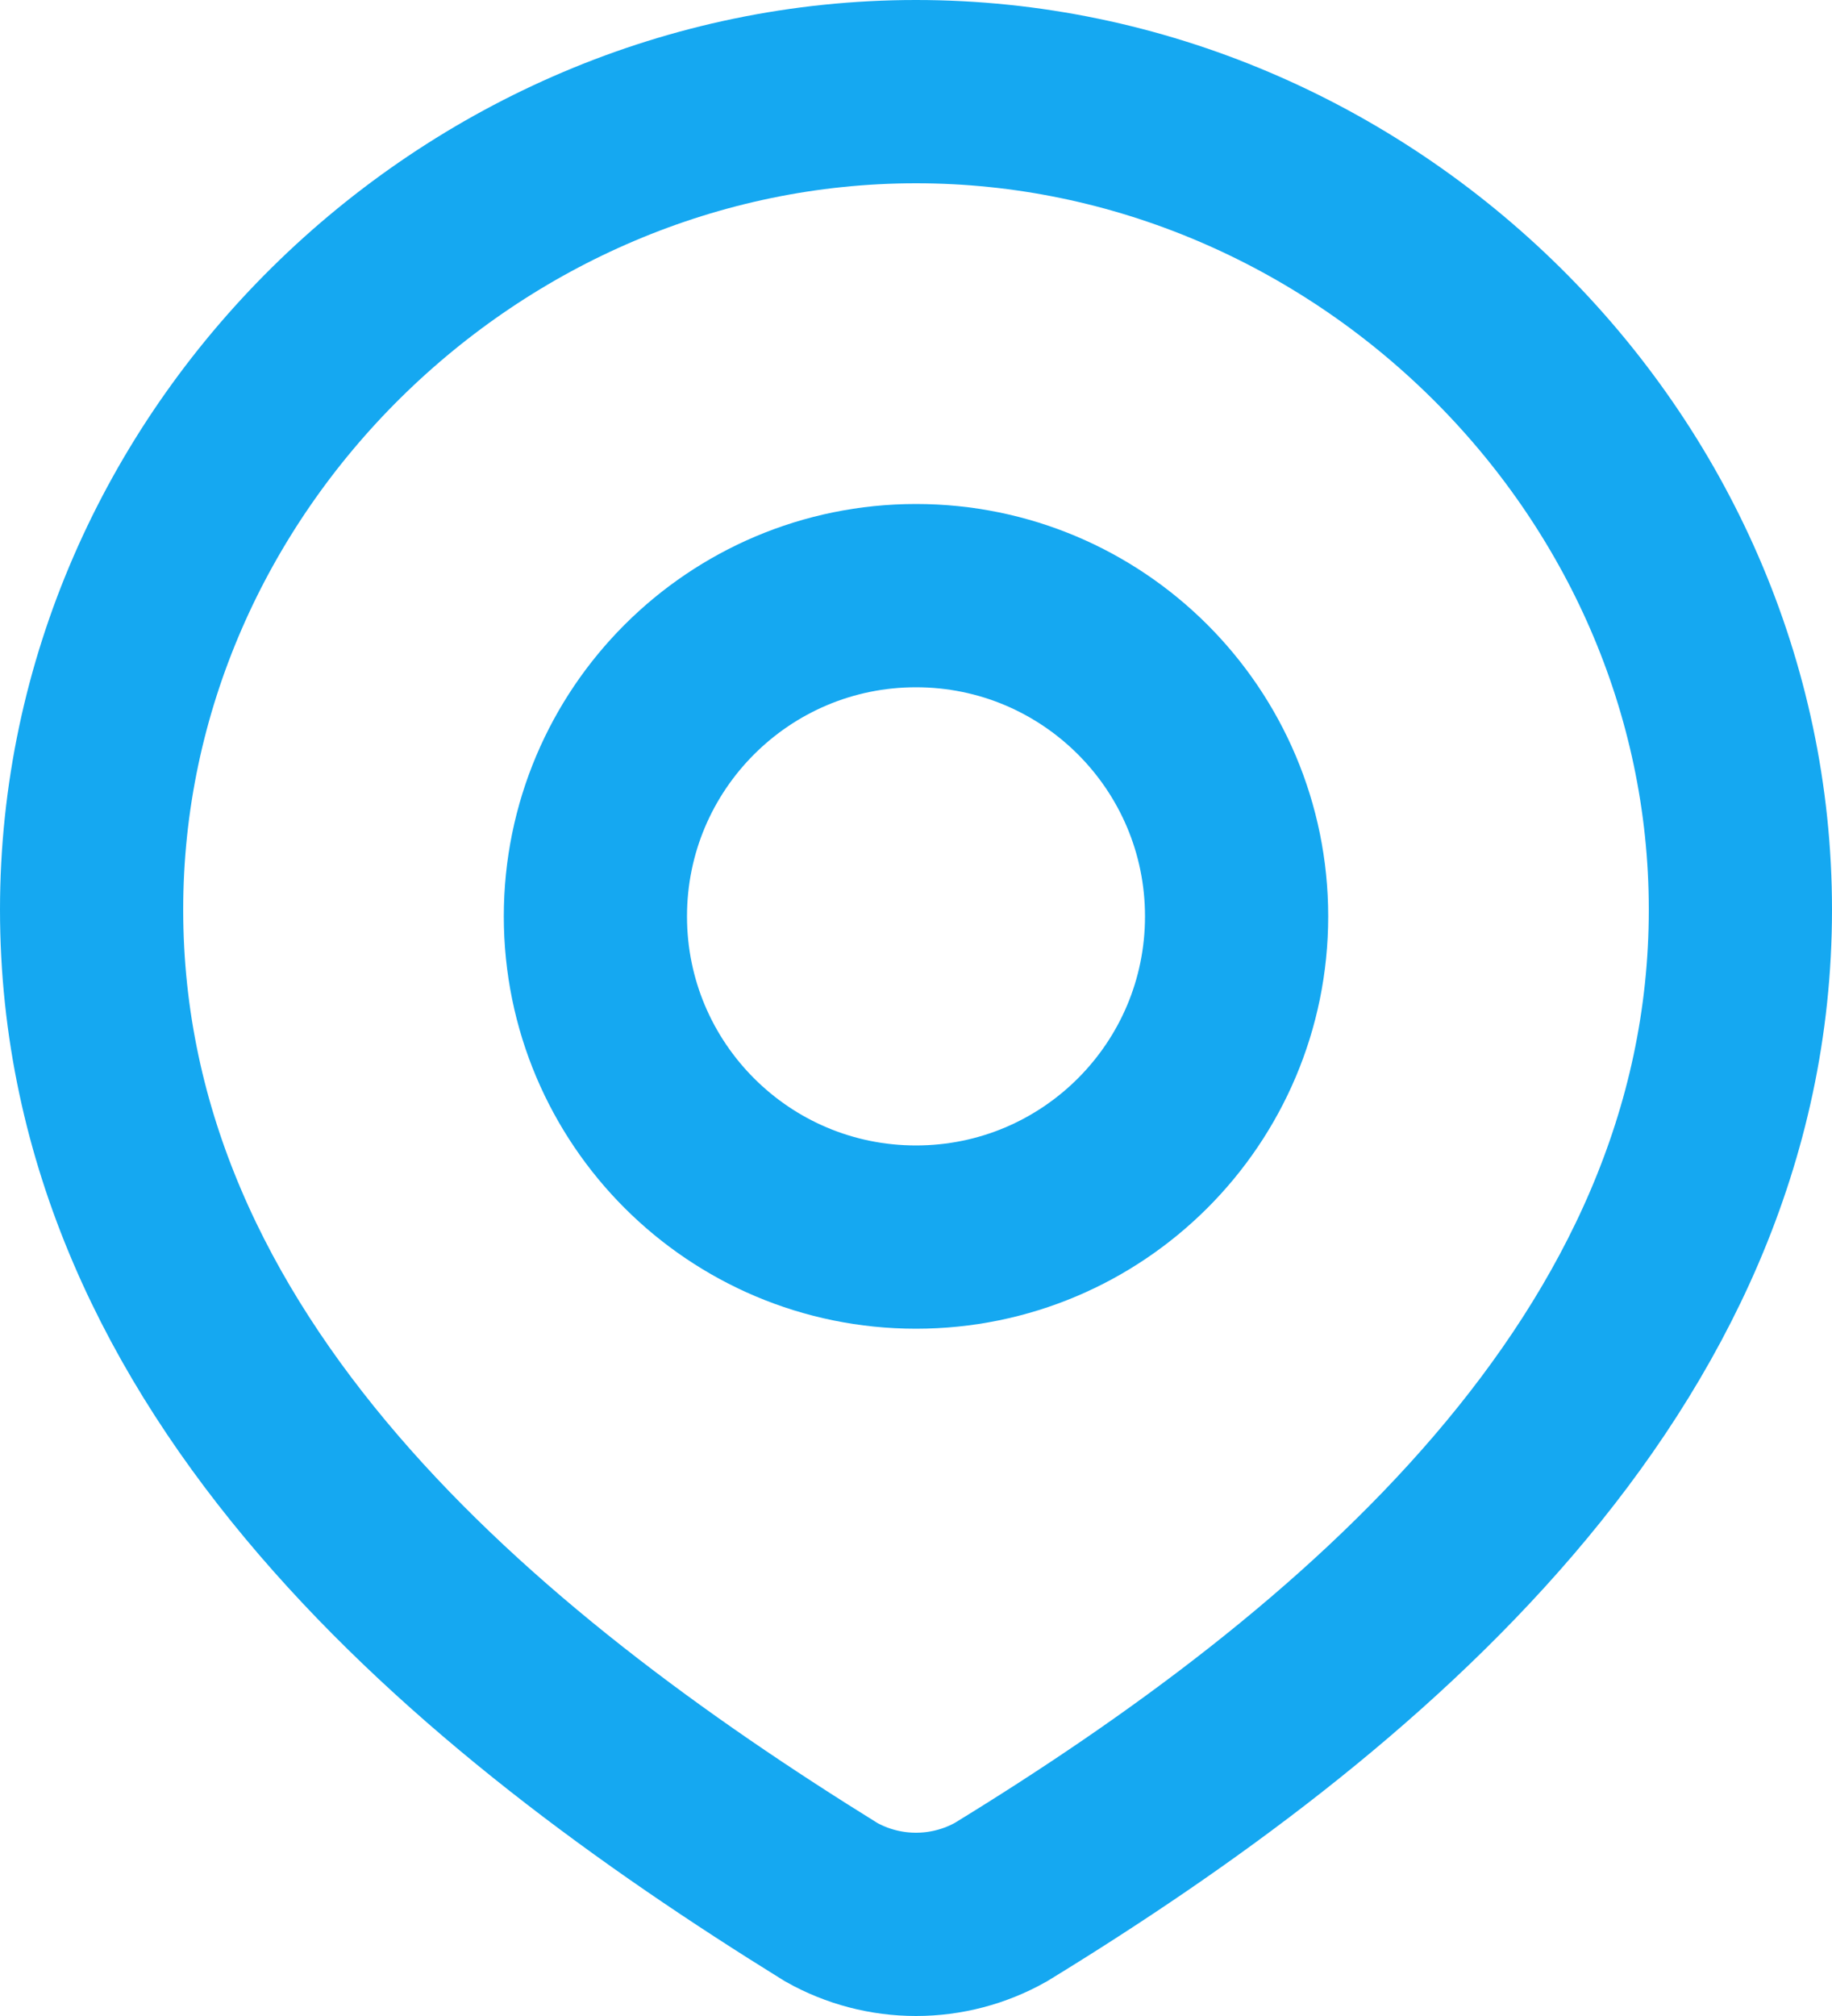<svg width="20" height="22" viewBox="0 0 20 22" fill="none" xmlns="http://www.w3.org/2000/svg">
<path d="M13.5 10C13.5 11.933 11.933 13.5 10 13.5C8.067 13.5 6.5 11.933 6.5 10C6.5 8.067 8.067 6.5 10 6.5C11.933 6.5 13.5 8.067 13.5 10Z" stroke="#15A8F1" stroke-width="2"/>
<path d="M10 1C14.871 1 19 5.033 19 9.926C19 14.896 14.803 18.385 10.927 20.757C10.645 20.916 10.325 21 10 21C9.675 21 9.355 20.916 9.073 20.757C5.204 18.362 1 14.914 1 9.926C1 5.033 5.129 1 10 1Z" stroke="#15A8F1" stroke-width="2"/>
</svg>
